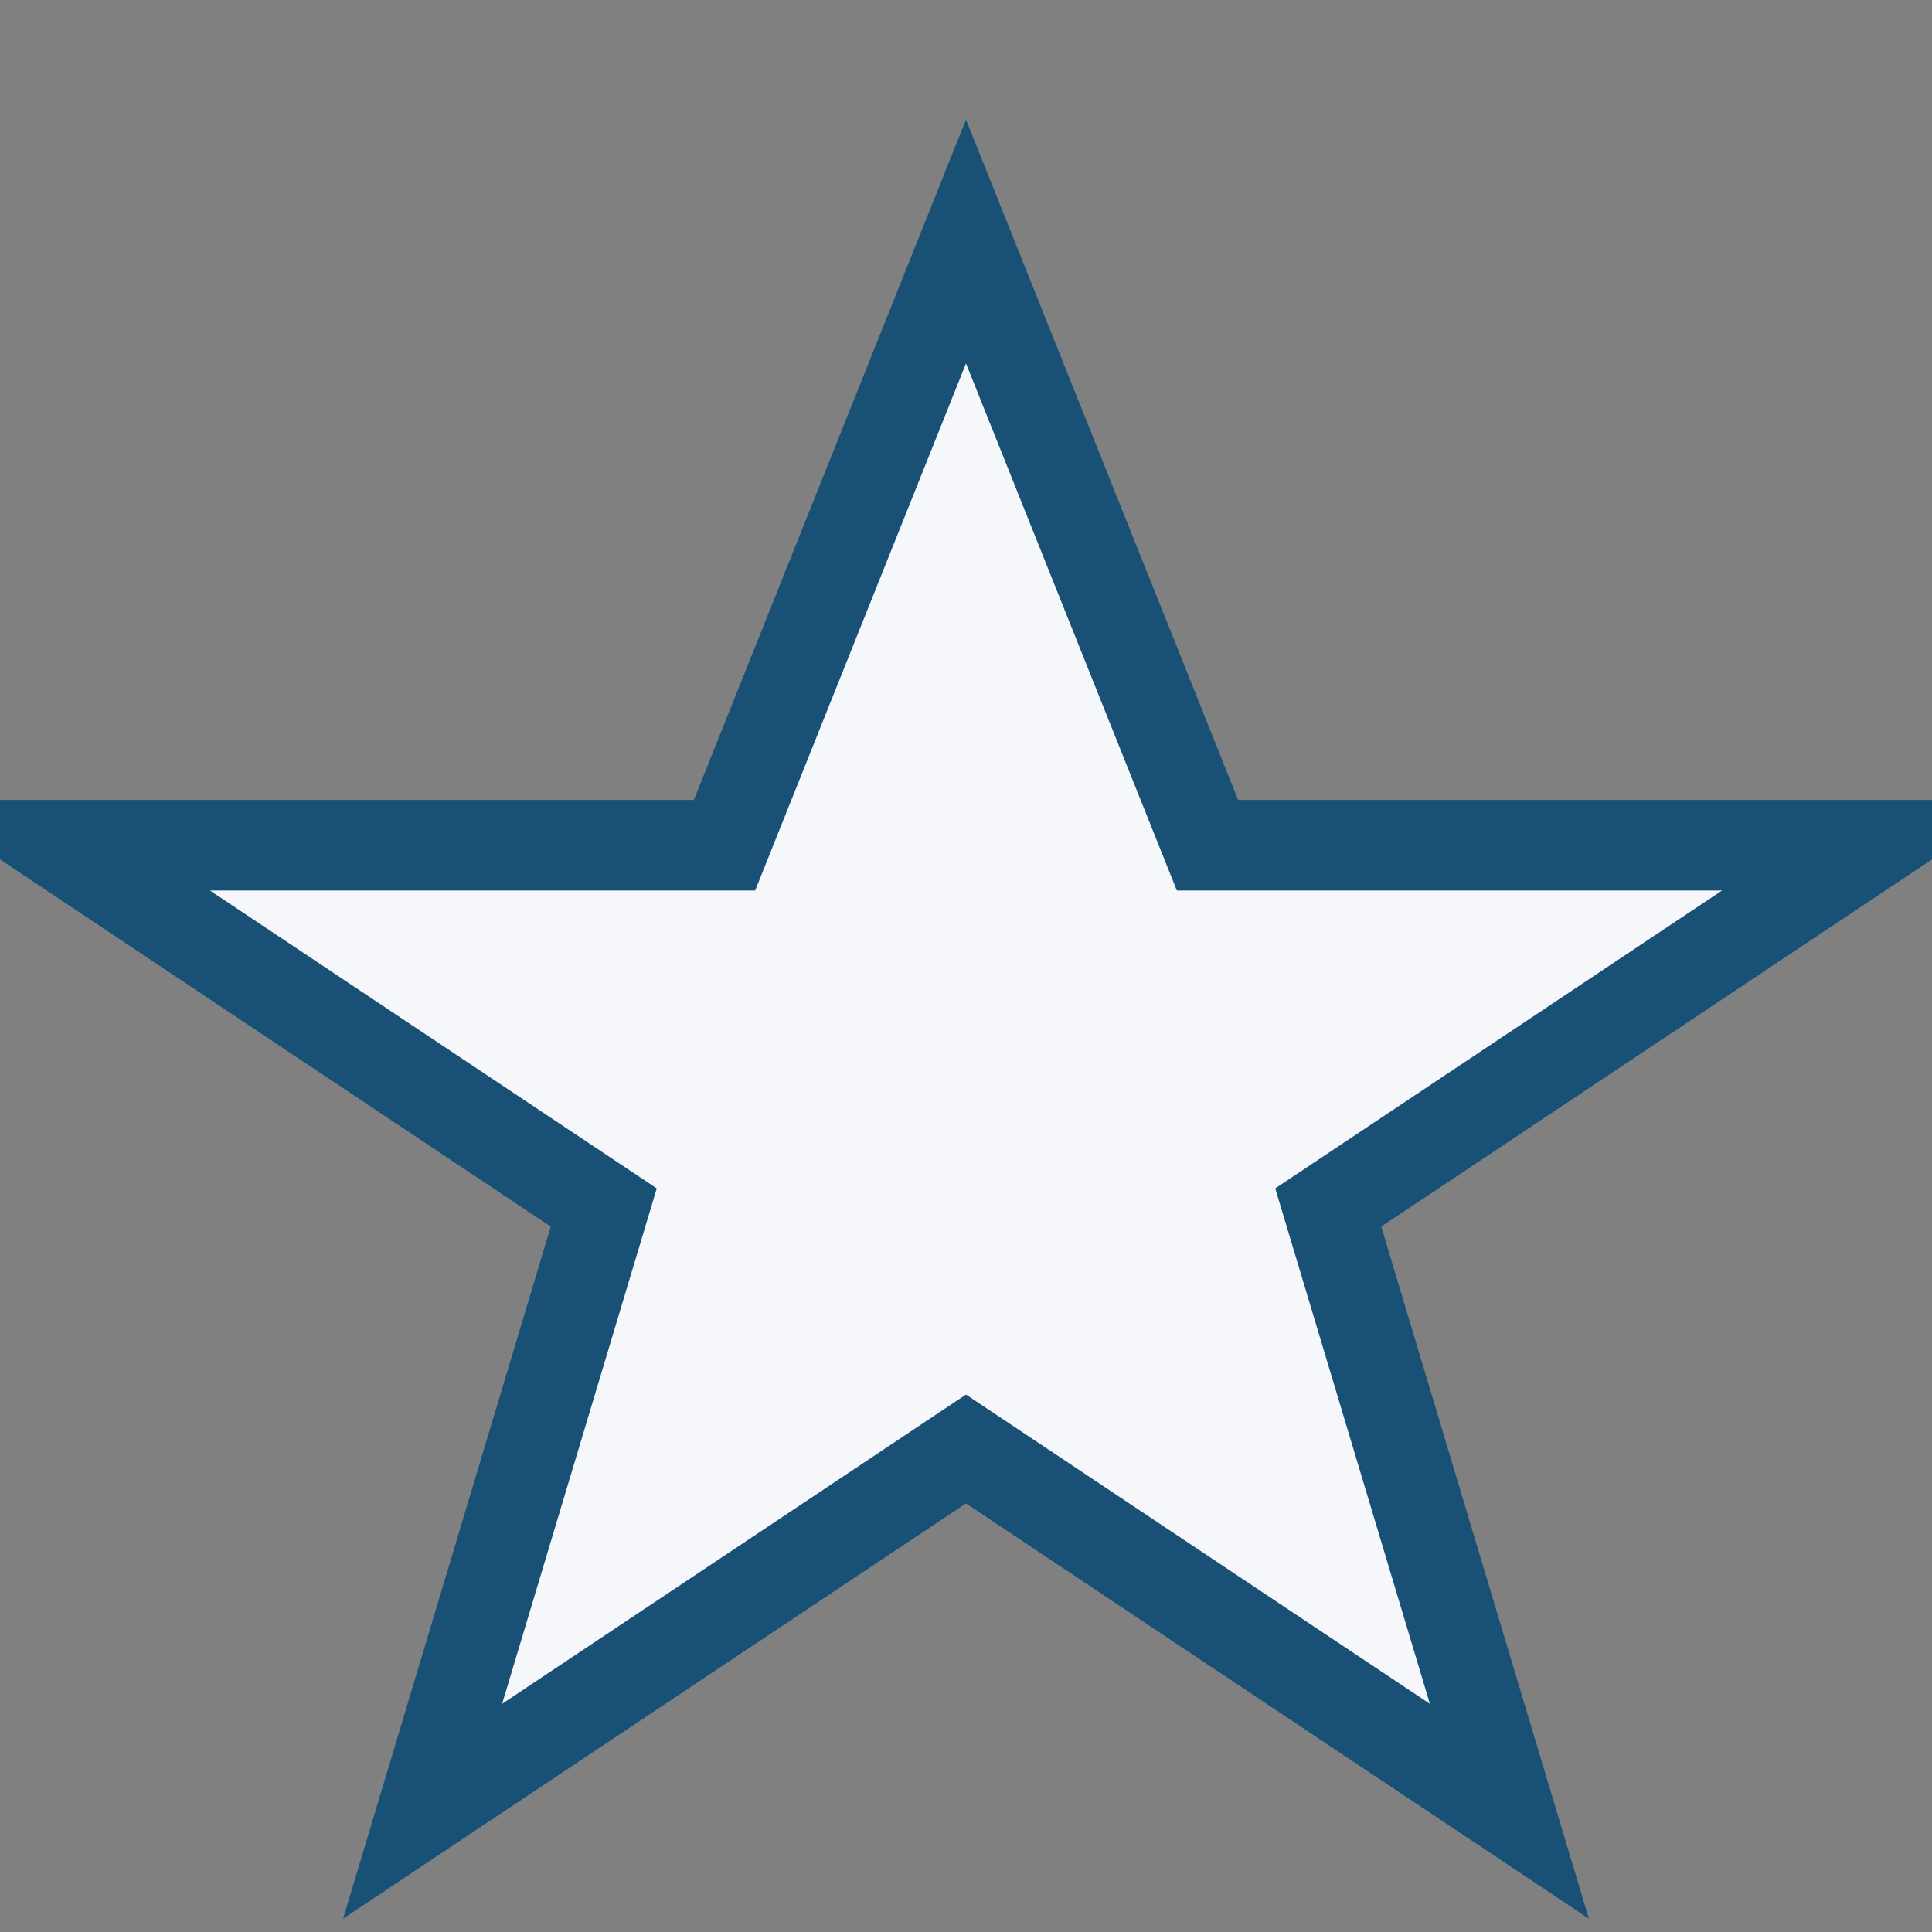 <?xml version="1.0" encoding="UTF-8"?>
<svg xmlns="http://www.w3.org/2000/svg" width="32" height="32" viewBox="0 0 32 32"><rect x="0" y="0" width="32" height="32" fill="#808080" stroke="none"/><polygon points="16,4 20,14 31,14 22,20 25,30 16,24 7,30 10,20 1,14 12,14" fill="#F5F7FA" stroke="#195075" stroke-width="1.5"/></svg>